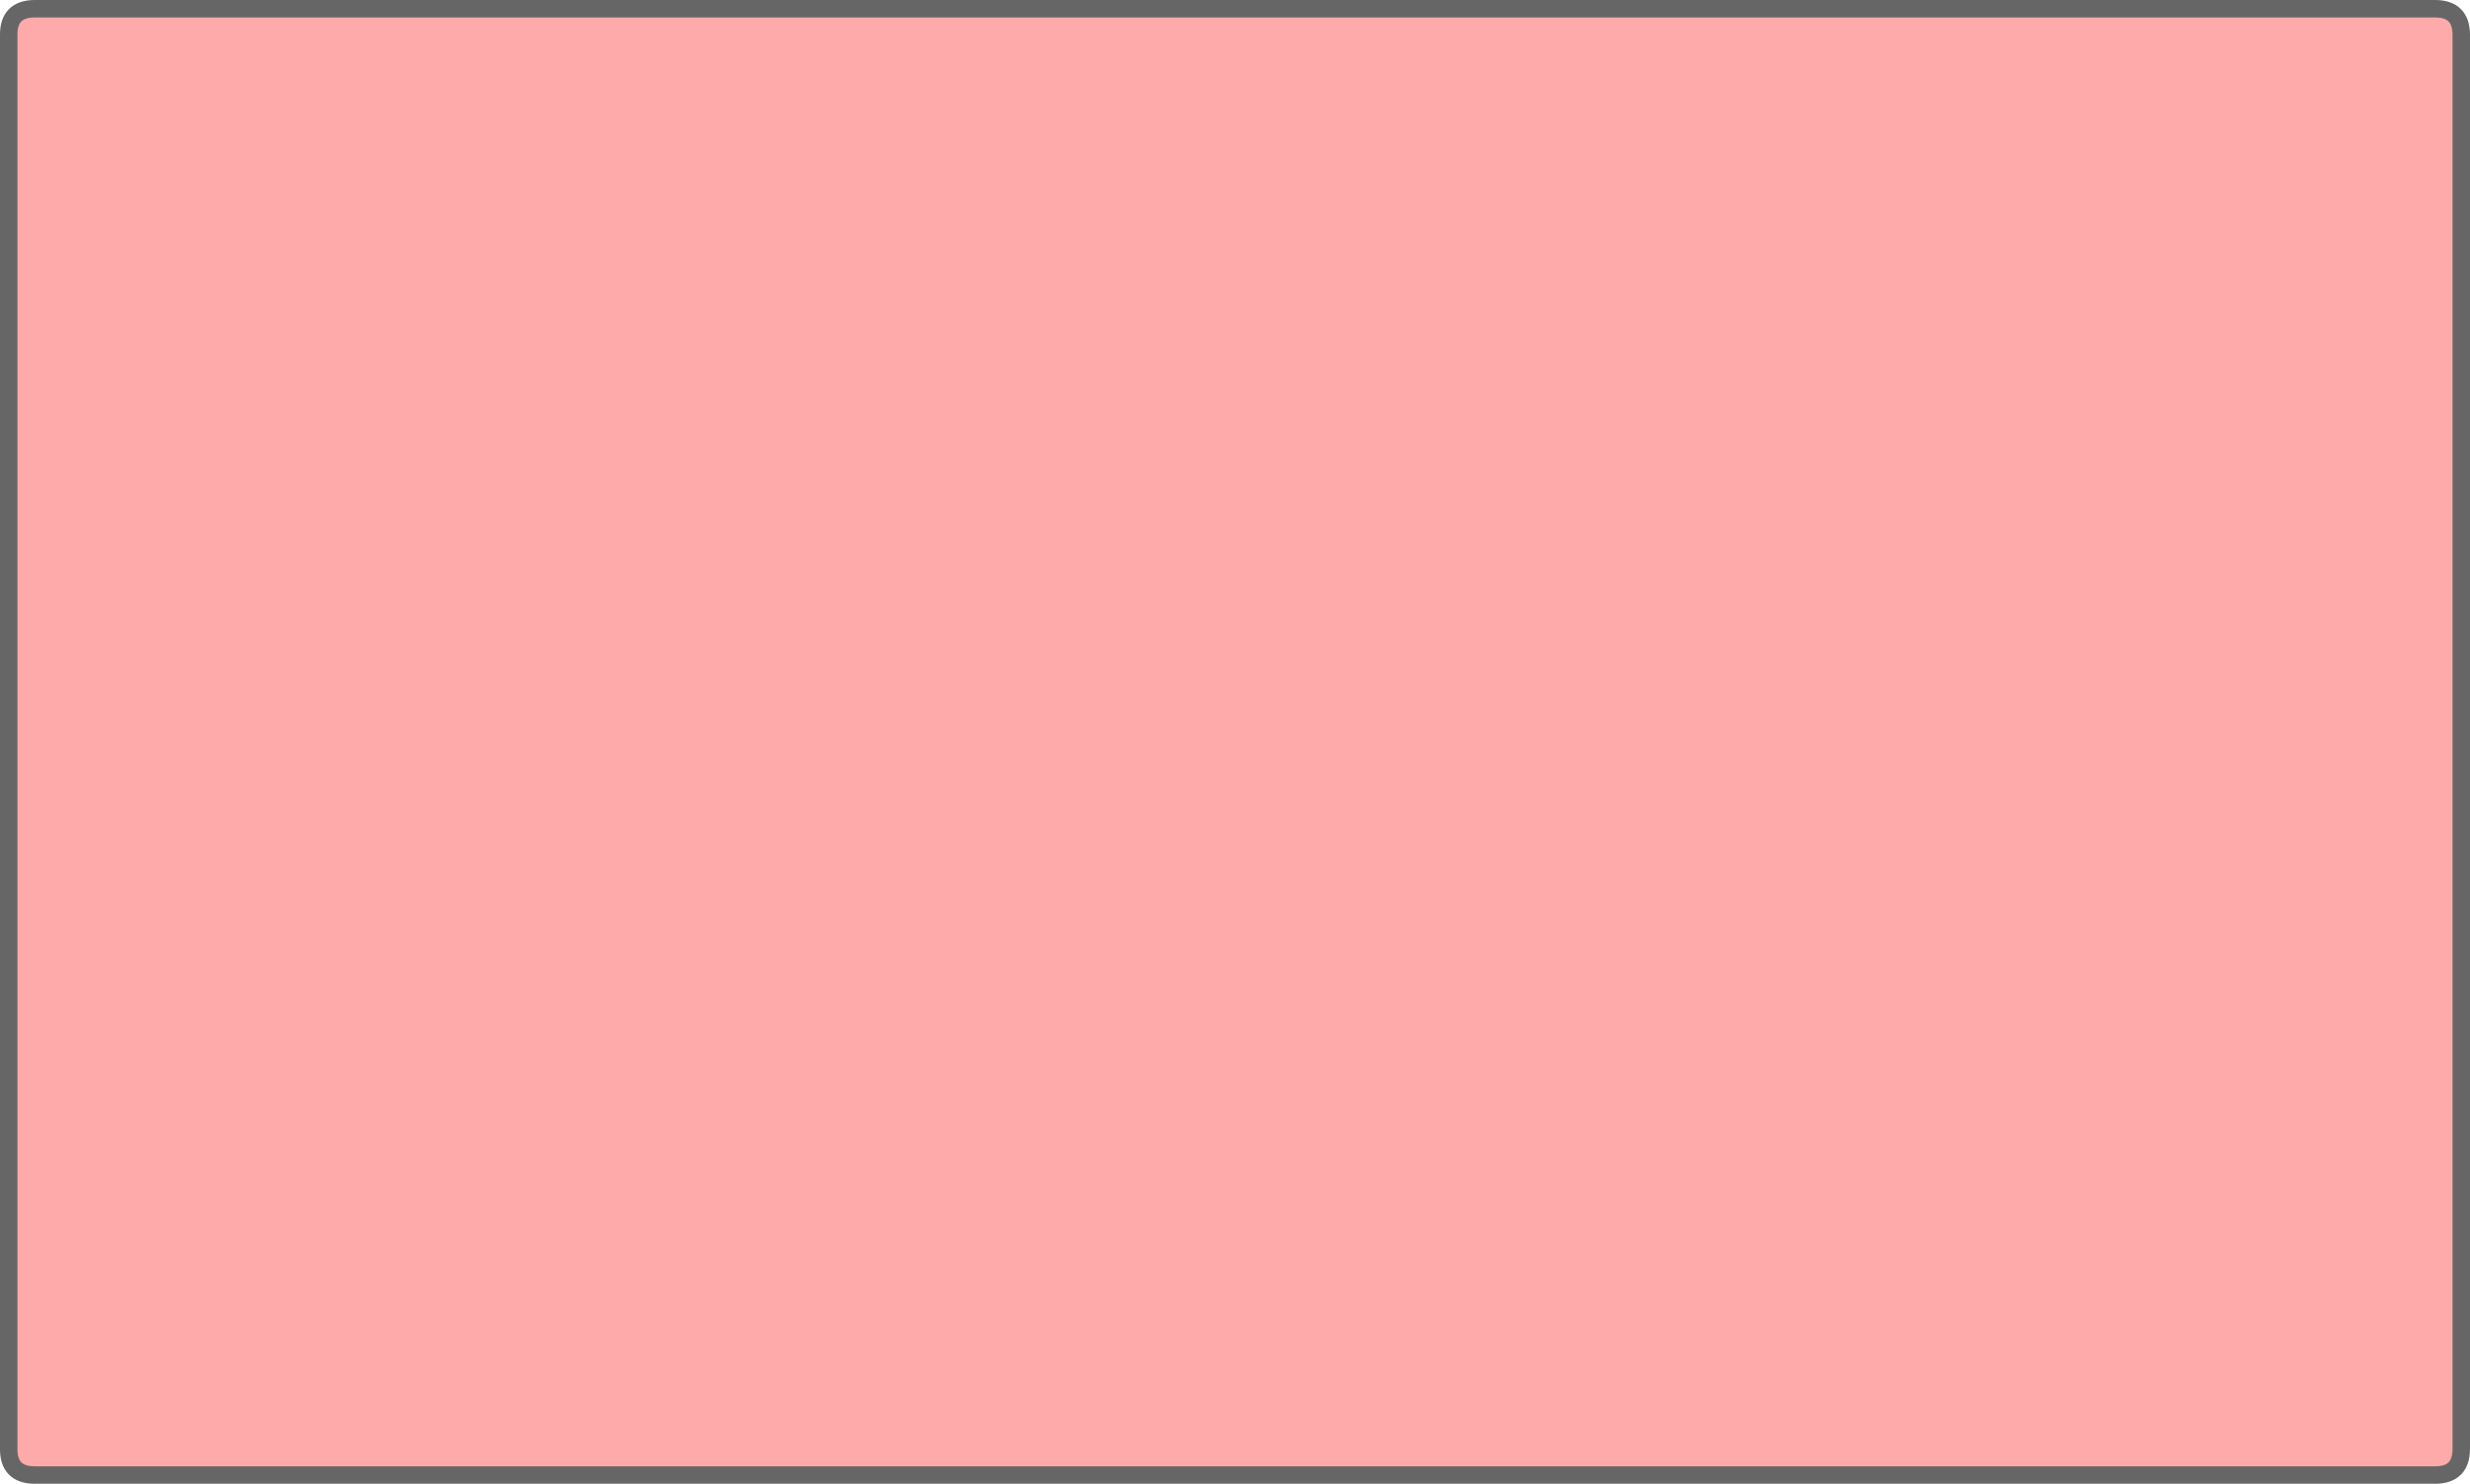 <?xml version="1.0" encoding="UTF-8" standalone="no"?>
<svg xmlns:xlink="http://www.w3.org/1999/xlink" height="340.0px" width="566.0px" xmlns="http://www.w3.org/2000/svg">
  <g transform="matrix(1.0, 0.0, 0.0, 1.0, -22.0, -23.0)">
    <path d="M24.0 233.0 L24.0 31.0 Q23.95 25.0 30.0 25.0 L580.0 25.0 Q586.0 25.0 586.0 31.0 L586.0 355.0 Q586.0 361.0 580.0 361.0 L30.0 361.0 Q23.95 361.0 24.0 355.0 L24.0 259.9 24.0 258.0 24.0 259.9 24.0 258.0 24.0 234.65 24.0 234.25 24.0 233.0 24.0 234.25 24.0 233.0" fill="#fe5656" fill-opacity="0.502" fill-rule="evenodd" stroke="none"/>
    <path d="M24.0 259.9 L24.0 355.0 Q23.95 361.0 30.0 361.0 L580.0 361.0 Q586.0 361.0 586.0 355.0 L586.0 31.0 Q586.0 25.0 580.0 25.0 L30.0 25.0 Q23.95 25.0 24.0 31.0 L24.0 233.0 24.0 234.25 24.0 234.65 24.0 258.0 24.0 259.9 24.0 258.0 M24.0 233.0 L24.0 234.25" fill="none" stroke="#666666" stroke-linecap="round" stroke-linejoin="round" stroke-width="4.0"/>
  </g>
</svg>
